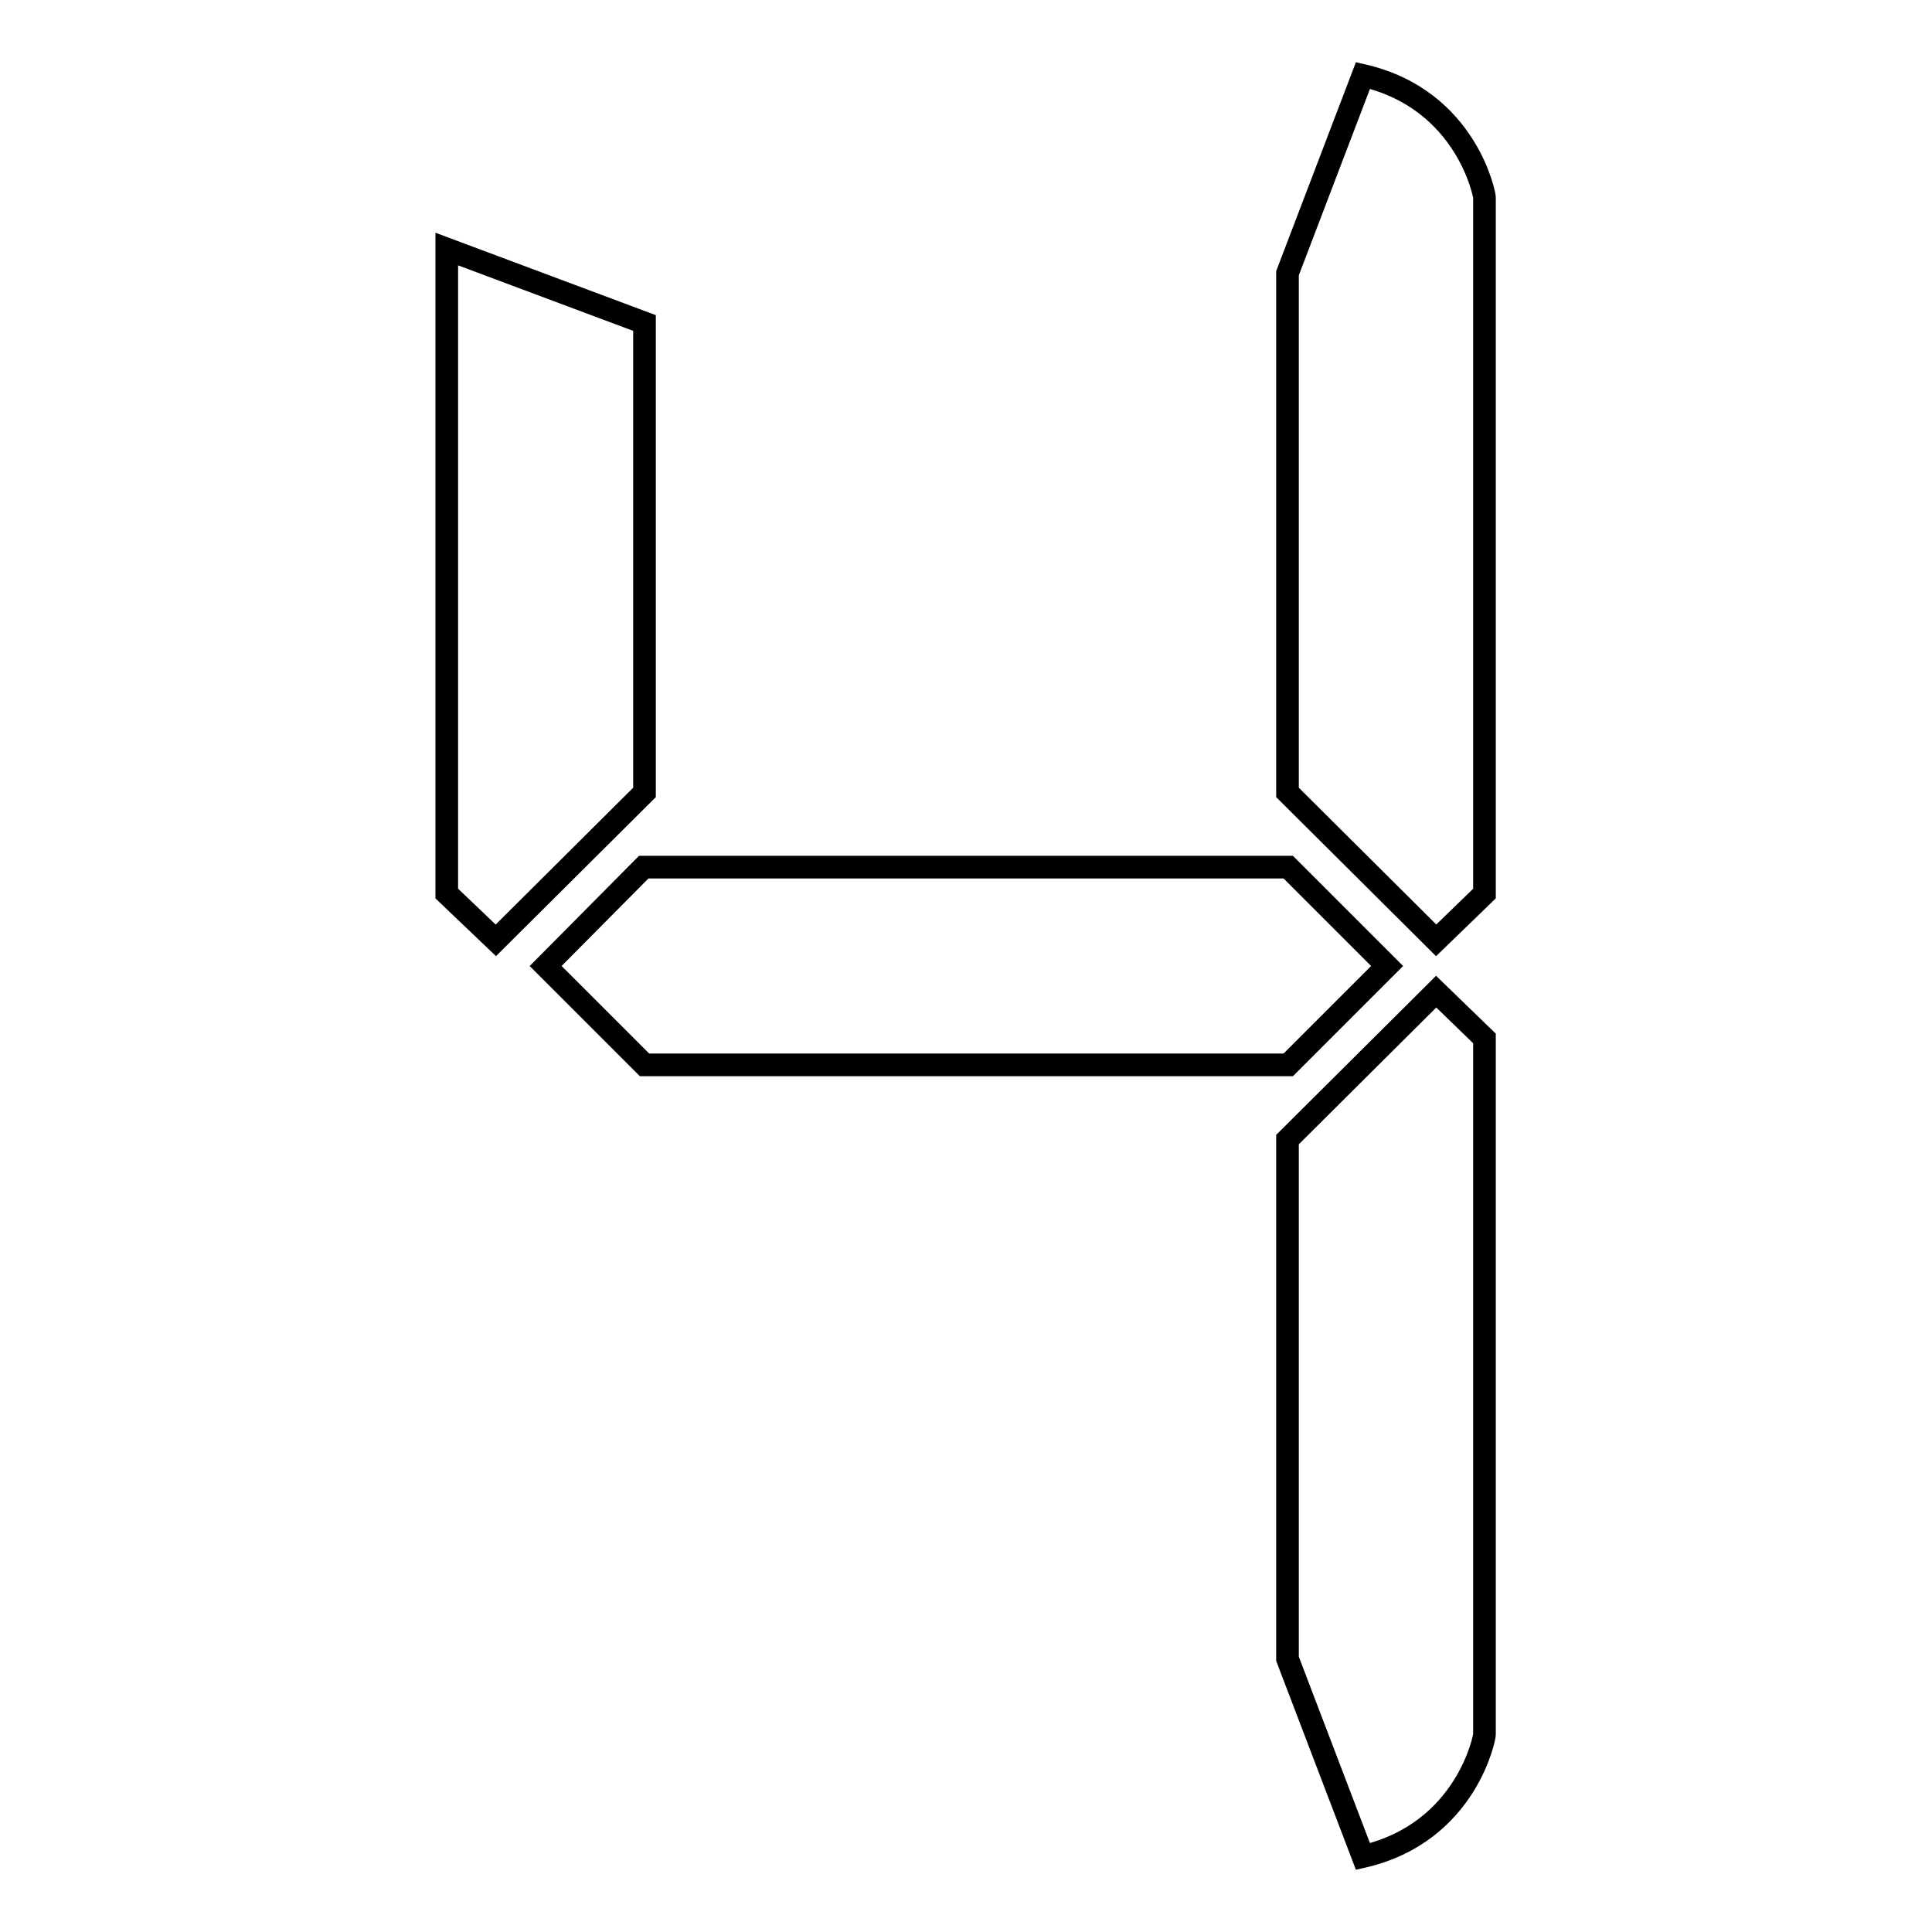 <?xml version="1.0" encoding="utf-8"?>
<!-- Svg Vector Icons : http://www.onlinewebfonts.com/icon -->
<!DOCTYPE svg PUBLIC "-//W3C//DTD SVG 1.1//EN" "http://www.w3.org/Graphics/SVG/1.1/DTD/svg11.dtd">
<svg version="1.1" xmlns="http://www.w3.org/2000/svg" xmlns:xlink="http://www.w3.org/1999/xlink" x="0px" y="0px" viewBox="0 0 256 256" enable-background="new 0 0 256 256" xml:space="preserve">
<g><g><path stroke-width="3" fill-opacity="0" stroke="#000000"  d="M171.7,65.1"/><path stroke-width="3" fill-opacity="0" stroke="#000000"  d="M180.6,10l-10,26.2V105l19.7,19.6l6.4-6.2V26.2C196.8,26.2,194.5,13.2,180.6,10z"/><path stroke-width="3" fill-opacity="0" stroke="#000000"  d="M59.2,33l26.2,9.8V105l-19.7,19.6l-6.5-6.2V33z"/><path stroke-width="3" fill-opacity="0" stroke="#000000"  d="M180.6,246l-10-26.2V151l19.7-19.6l6.4,6.2v92.2C196.8,229.8,194.5,242.8,180.6,246z"/><path stroke-width="3" fill-opacity="0" stroke="#000000"  d="M85.3,114.9L72.3,128l13.1,13.1h85.3l13.1-13.1l-13.1-13.1H85.3z"/></g></g>
</svg>